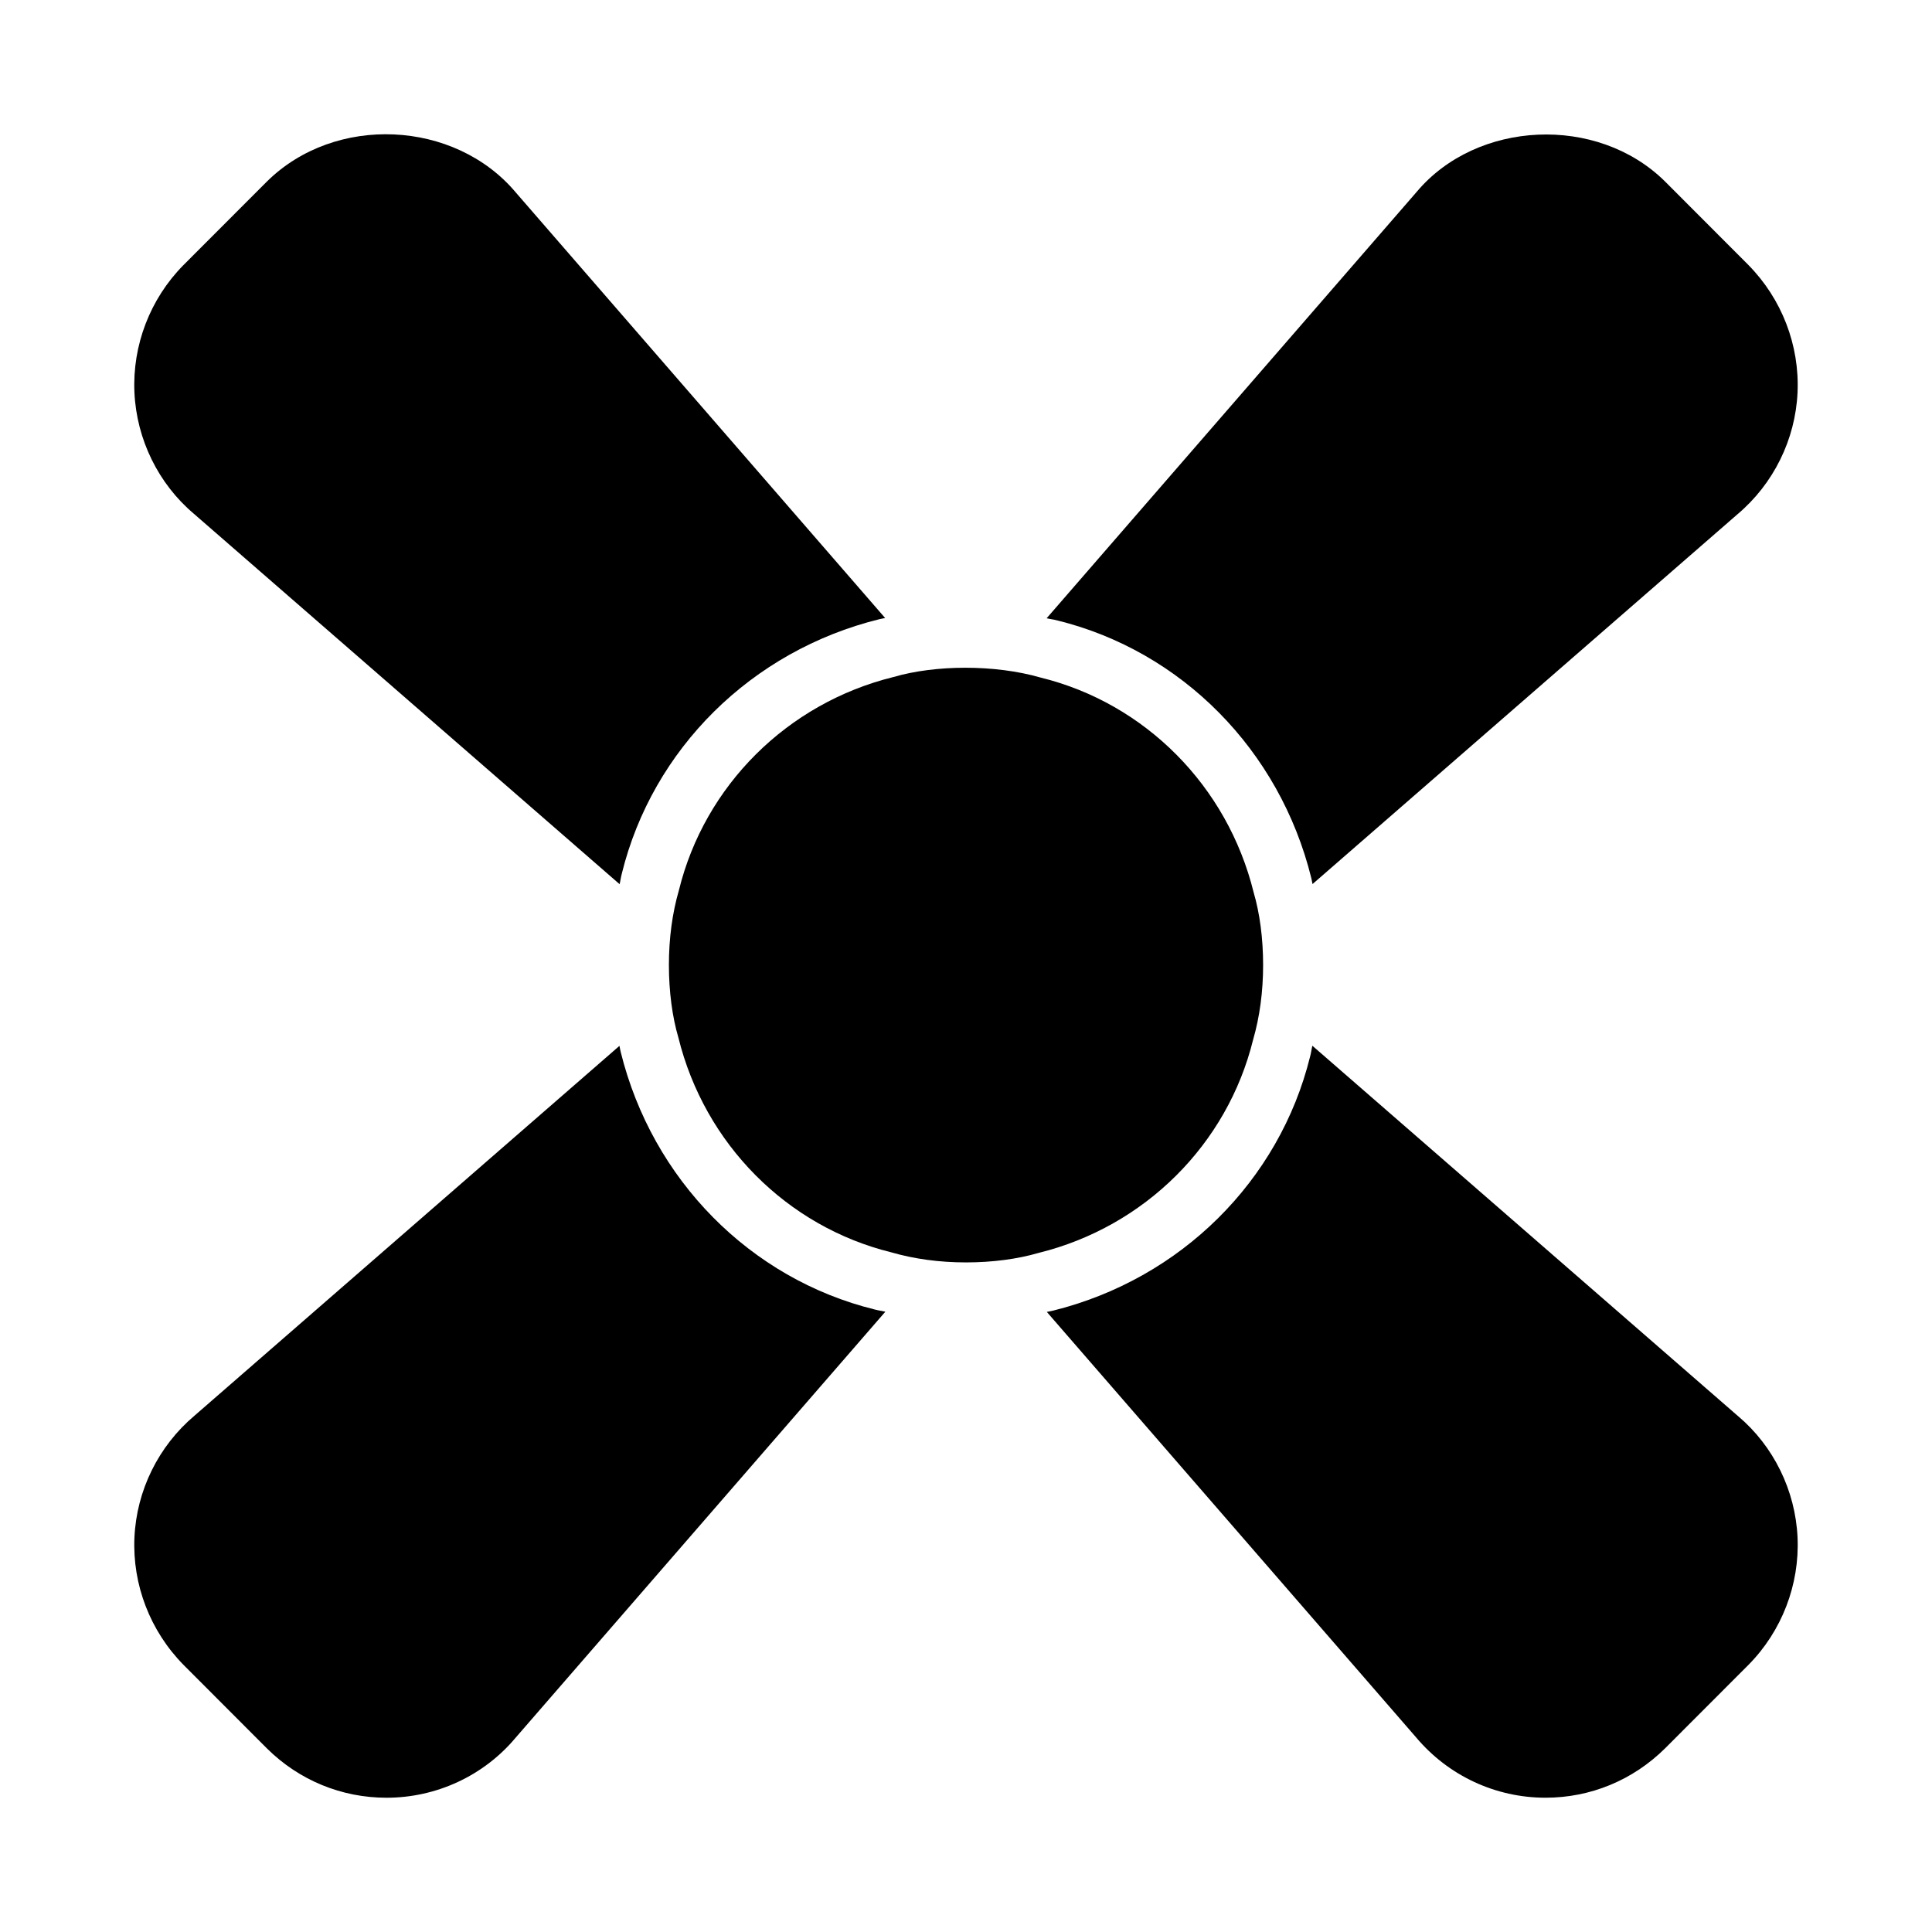 <?xml version="1.0" encoding="UTF-8"?>
<!-- Uploaded to: SVG Repo, www.svgrepo.com, Generator: SVG Repo Mixer Tools -->
<svg fill="#000000" width="800px" height="800px" version="1.1" viewBox="144 144 512 512" xmlns="http://www.w3.org/2000/svg">
 <g>
  <path d="m476.23 380.5c-6.965-28.246-28.812-50.129-56.41-56.926-12.238-3.539-28.012-3.379-39.023-0.164-28.215 6.957-50.062 28.84-56.871 56.48-1.77 6.113-2.66 12.785-2.66 19.836 0 7.051 0.891 13.723 2.508 19.227 6.965 28.246 28.812 50.129 56.41 56.926 6.121 1.77 12.793 2.672 19.82 2.672s13.699-0.902 19.203-2.508c28.215-6.957 50.062-28.84 56.871-56.48 1.77-6.113 2.66-12.785 2.66-19.836 0-7.051-0.891-13.723-2.508-19.227z"/>
  <path d="m375.81 491.03c-32.918-8.098-58.949-34.328-67.328-68.297-0.137-0.465-0.191-1.086-0.32-1.57l-112.62 98.008c-9.547 8.051-15.344 19.812-15.914 32.266-0.57 12.5 4.152 24.801 13.039 33.805l22.109 22.145c8.504 8.406 19.742 13.031 31.645 13.031 13.238 0 25.738-5.828 34.133-15.801l98.07-113c-0.922-0.23-1.906-0.328-2.809-0.59z"/>
  <path d="m604.64 519.32-112.85-98.188c-0.23 0.926-0.328 1.918-0.59 2.824-8.117 32.973-34.332 59.035-68.234 67.402-0.461 0.137-1.07 0.188-1.547 0.316l97.871 112.76c8.547 10.156 21.051 15.98 34.289 15.98 11.902 0 23.141-4.625 31.703-13.102l22.125-22.152c8.809-8.93 13.531-21.23 12.961-33.727-0.57-12.453-6.367-24.215-15.73-32.117z"/>
  <path d="m308.79 375.5c8.117-32.973 34.332-59.035 68.234-67.402 0.457-0.137 1.07-0.188 1.551-0.312l-97.875-112.77c-16.191-19.281-47.895-20.797-65.988-2.887l-22.125 22.152c-8.812 8.93-13.531 21.23-12.961 33.73 0.57 12.453 6.367 24.215 15.727 32.121l112.85 98.188c0.23-0.922 0.332-1.918 0.59-2.82z"/>
  <path d="m607.33 214.21-22.109-22.145c-17.973-17.758-49.863-16.164-65.773 2.769l-98.078 113.01c0.91 0.227 1.934 0.324 2.816 0.578 32.918 8.098 58.949 34.328 67.328 68.297 0.137 0.465 0.191 1.086 0.32 1.57l112.62-98.008c9.547-8.051 15.344-19.812 15.914-32.266 0.562-12.5-4.156-24.801-13.043-33.805z"/>
 </g>
</svg>